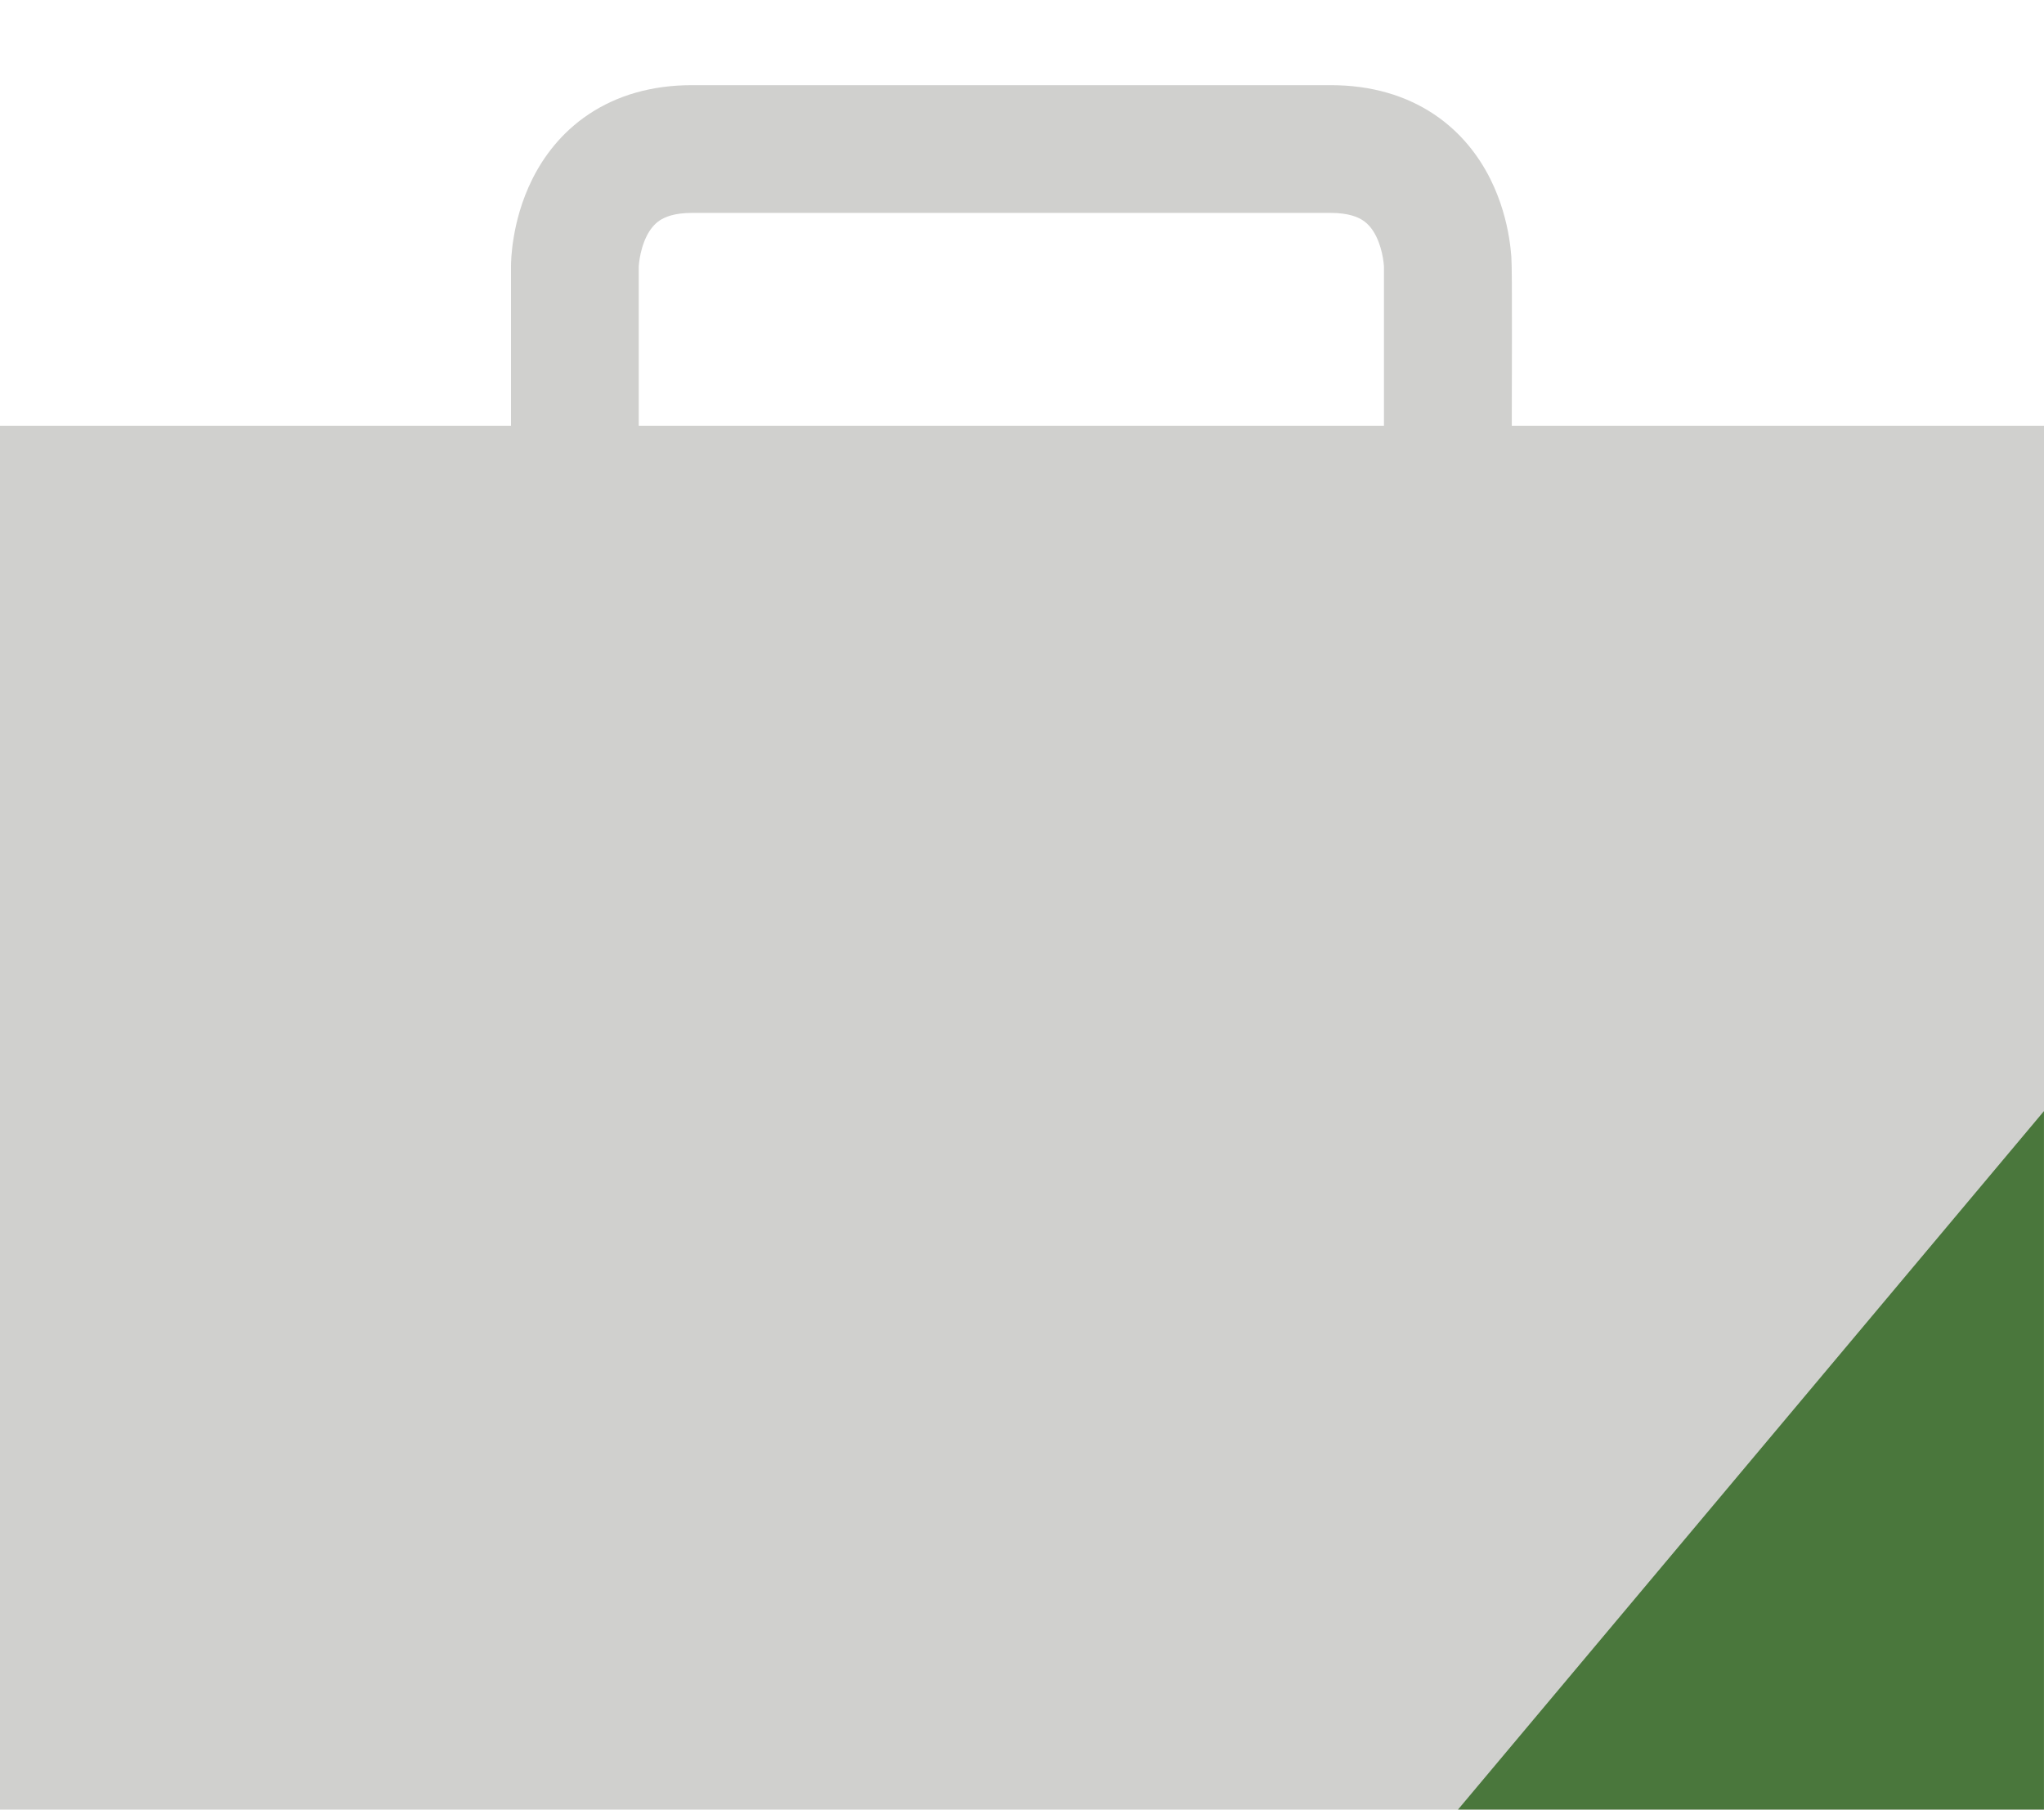 <svg width="96" height="85" viewBox="0 0 96 85" fill="none" xmlns="http://www.w3.org/2000/svg">
<path d="M96 20H0V85H96V20Z" fill="#D0D0CE"/>
<path d="M68.477 84.998H95.998V52.19L68.477 84.998Z" fill="#4A773C"/>
<path fill-rule="evenodd" clip-rule="evenodd" d="M30 12.53V24H24C24 -20.095 24 12.513 24 12.497L24 12.494L24 12.487L24 12.472L24.001 12.436C24.001 12.409 24.002 12.376 24.003 12.338C24.006 12.262 24.01 12.165 24.018 12.05C24.035 11.82 24.066 11.511 24.127 11.147C24.245 10.435 24.488 9.44 25.004 8.408C25.526 7.365 26.356 6.23 27.656 5.363C28.976 4.484 30.6 4 32.5 4H62.5C64.4 4 66.024 4.484 67.344 5.363C68.644 6.23 69.474 7.365 69.996 8.408C70.512 9.44 70.755 10.435 70.873 11.147C70.934 11.511 70.965 11.82 70.982 12.05C71.035 12.799 71 17 71 25H65V12.53C65 12.52 64.999 12.502 64.997 12.477C64.992 12.407 64.98 12.286 64.955 12.134C64.902 11.815 64.801 11.435 64.629 11.091C64.463 10.76 64.262 10.52 64.016 10.355C63.788 10.204 63.35 10 62.5 10H32.5C31.65 10 31.212 10.204 30.984 10.355C30.738 10.52 30.537 10.76 30.371 11.091C30.199 11.435 30.098 11.815 30.045 12.134C30.02 12.286 30.008 12.407 30.003 12.477C30.001 12.502 30 12.52 30 12.53Z" fill="#D0D0CE"/>
</svg>
